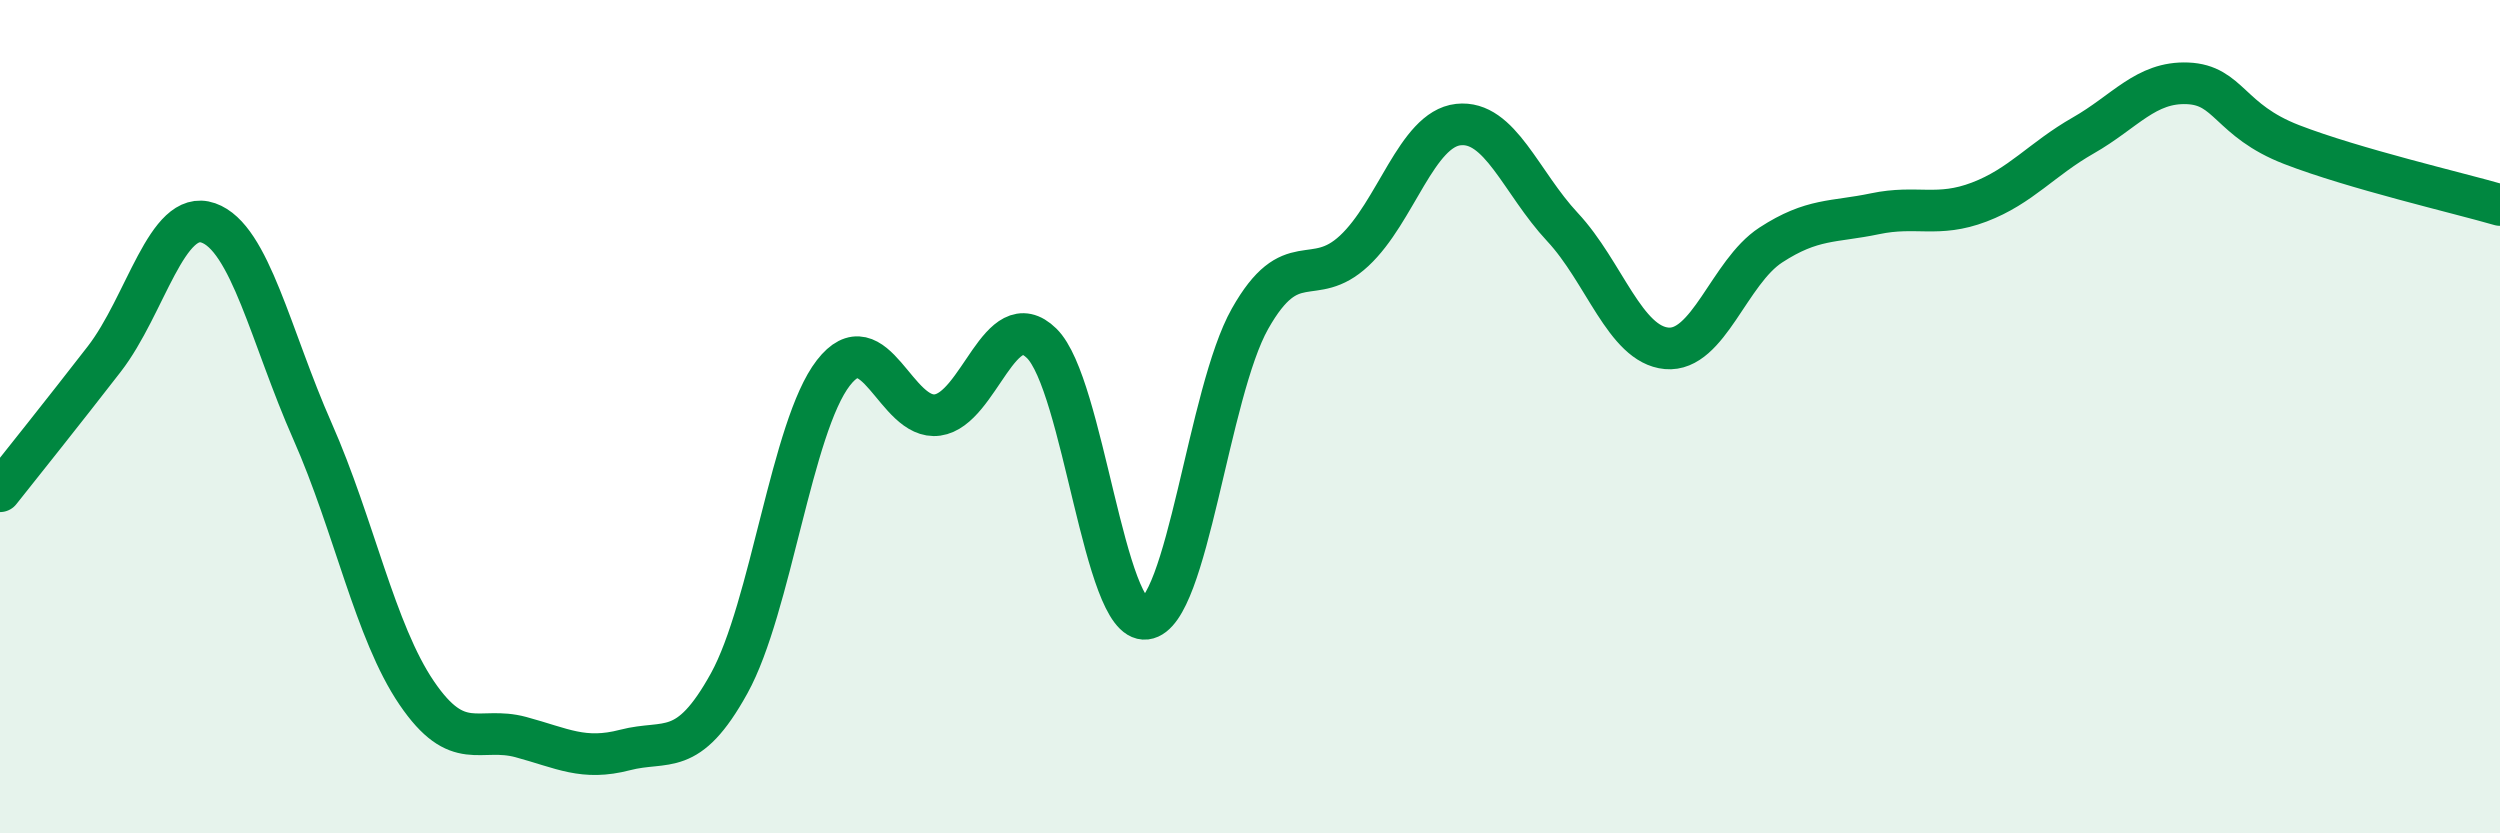
    <svg width="60" height="20" viewBox="0 0 60 20" xmlns="http://www.w3.org/2000/svg">
      <path
        d="M 0,11.79 C 0.5,11.16 1.5,9.91 2.5,8.62 C 3.5,7.33 4,5 5,5.35 C 6,5.7 6.5,8.09 7.5,10.35 C 8.5,12.61 9,15.16 10,16.63 C 11,18.1 11.5,17.42 12.5,17.69 C 13.5,17.96 14,18.26 15,18 C 16,17.74 16.5,18.21 17.5,16.4 C 18.5,14.59 19,10.24 20,8.95 C 21,7.66 21.5,10.1 22.5,9.96 C 23.5,9.82 24,7.26 25,8.24 C 26,9.22 26.5,14.97 27.5,14.85 C 28.5,14.73 29,9.42 30,7.65 C 31,5.88 31.5,6.95 32.5,6.02 C 33.5,5.09 34,3.1 35,2.99 C 36,2.88 36.5,4.38 37.5,5.45 C 38.5,6.52 39,8.27 40,8.36 C 41,8.45 41.5,6.53 42.5,5.88 C 43.5,5.23 44,5.34 45,5.13 C 46,4.92 46.5,5.23 47.5,4.85 C 48.5,4.47 49,3.82 50,3.25 C 51,2.68 51.5,1.96 52.5,2 C 53.5,2.04 53.5,2.89 55,3.47 C 56.5,4.05 59,4.63 60,4.92L60 20L0 20Z"
        fill="#008740"
        opacity="0.1"
        stroke-linecap="round"
        stroke-linejoin="round"
      />
      <path
        d="M 0,11.79 C 0.5,11.16 1.5,9.91 2.5,8.62 C 3.5,7.33 4,5 5,5.35 C 6,5.7 6.5,8.09 7.5,10.35 C 8.5,12.61 9,15.16 10,16.63 C 11,18.1 11.5,17.42 12.5,17.69 C 13.5,17.96 14,18.26 15,18 C 16,17.74 16.5,18.21 17.5,16.4 C 18.5,14.59 19,10.24 20,8.95 C 21,7.66 21.5,10.1 22.5,9.96 C 23.5,9.82 24,7.26 25,8.24 C 26,9.22 26.5,14.97 27.5,14.85 C 28.5,14.73 29,9.42 30,7.65 C 31,5.88 31.5,6.95 32.5,6.02 C 33.5,5.09 34,3.1 35,2.99 C 36,2.88 36.5,4.38 37.5,5.45 C 38.5,6.52 39,8.27 40,8.36 C 41,8.45 41.5,6.53 42.5,5.88 C 43.5,5.23 44,5.34 45,5.13 C 46,4.92 46.5,5.23 47.5,4.85 C 48.5,4.47 49,3.82 50,3.25 C 51,2.68 51.5,1.96 52.5,2 C 53.5,2.04 53.5,2.89 55,3.47 C 56.5,4.05 59,4.63 60,4.92"
        stroke="#008740"
        stroke-width="1"
        fill="none"
        stroke-linecap="round"
        stroke-linejoin="round"
      />
    </svg>
  